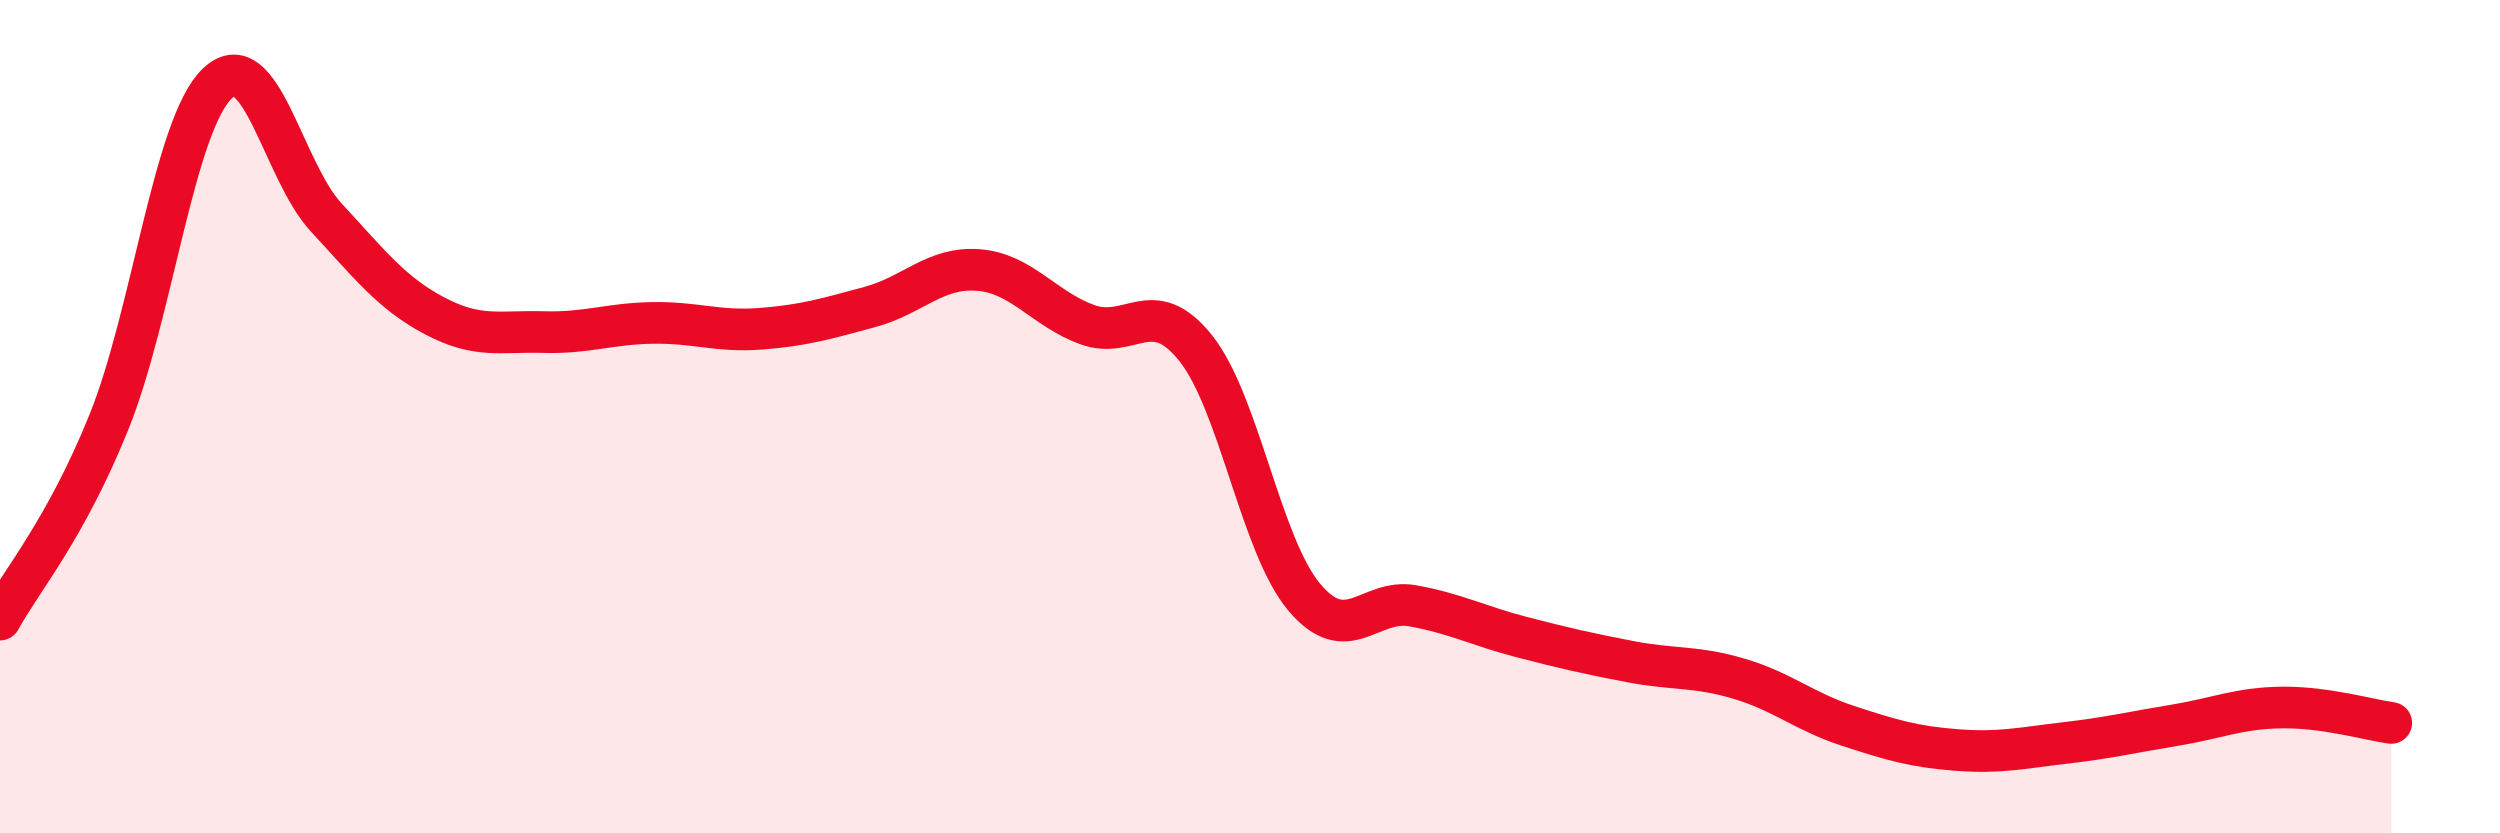 
    <svg width="60" height="20" viewBox="0 0 60 20" xmlns="http://www.w3.org/2000/svg">
      <path
        d="M 0,14.87 C 0.52,13.92 1.57,12.71 2.61,10.14 C 3.65,7.57 4.18,2.98 5.22,2 C 6.26,1.02 6.79,4.1 7.83,5.22 C 8.87,6.34 9.39,7.03 10.43,7.58 C 11.47,8.13 12,7.94 13.04,7.97 C 14.08,8 14.61,7.77 15.65,7.75 C 16.69,7.73 17.22,7.97 18.26,7.89 C 19.3,7.81 19.83,7.65 20.87,7.37 C 21.91,7.09 22.44,6.4 23.48,6.48 C 24.52,6.56 25.05,7.41 26.09,7.79 C 27.13,8.17 27.66,7.05 28.7,8.36 C 29.74,9.67 30.26,13.09 31.3,14.33 C 32.34,15.57 32.87,14.35 33.91,14.54 C 34.95,14.73 35.48,15.02 36.52,15.29 C 37.56,15.56 38.09,15.68 39.13,15.88 C 40.17,16.08 40.7,15.98 41.74,16.29 C 42.78,16.6 43.31,17.08 44.35,17.42 C 45.39,17.76 45.92,17.92 46.96,18 C 48,18.08 48.53,17.95 49.57,17.83 C 50.61,17.71 51.13,17.58 52.17,17.41 C 53.21,17.24 53.74,16.99 54.78,16.98 C 55.82,16.97 56.87,17.28 57.39,17.35L57.39 20L0 20Z"
        fill="#EB0A25"
        opacity="0.1"
        stroke-linecap="round"
        stroke-linejoin="round"
      />
      <path
        d="M 0,14.87 C 0.52,13.92 1.57,12.71 2.61,10.14 C 3.65,7.57 4.18,2.98 5.22,2 C 6.26,1.02 6.79,4.1 7.83,5.22 C 8.87,6.34 9.39,7.03 10.43,7.58 C 11.47,8.13 12,7.94 13.04,7.97 C 14.08,8 14.61,7.77 15.65,7.75 C 16.69,7.73 17.22,7.97 18.26,7.89 C 19.3,7.81 19.83,7.65 20.87,7.37 C 21.91,7.09 22.44,6.4 23.48,6.48 C 24.52,6.56 25.05,7.41 26.09,7.79 C 27.13,8.17 27.66,7.05 28.7,8.36 C 29.74,9.67 30.26,13.09 31.3,14.33 C 32.34,15.57 32.87,14.35 33.91,14.54 C 34.95,14.73 35.48,15.02 36.52,15.29 C 37.56,15.56 38.09,15.68 39.13,15.88 C 40.17,16.08 40.7,15.98 41.74,16.29 C 42.78,16.6 43.31,17.08 44.35,17.42 C 45.39,17.76 45.92,17.92 46.96,18 C 48,18.08 48.53,17.95 49.57,17.83 C 50.61,17.71 51.13,17.58 52.17,17.41 C 53.21,17.24 53.74,16.99 54.78,16.98 C 55.82,16.97 56.87,17.28 57.39,17.35"
        stroke="#EB0A25"
        stroke-width="1"
        fill="none"
        stroke-linecap="round"
        stroke-linejoin="round"
      />
    </svg>
  